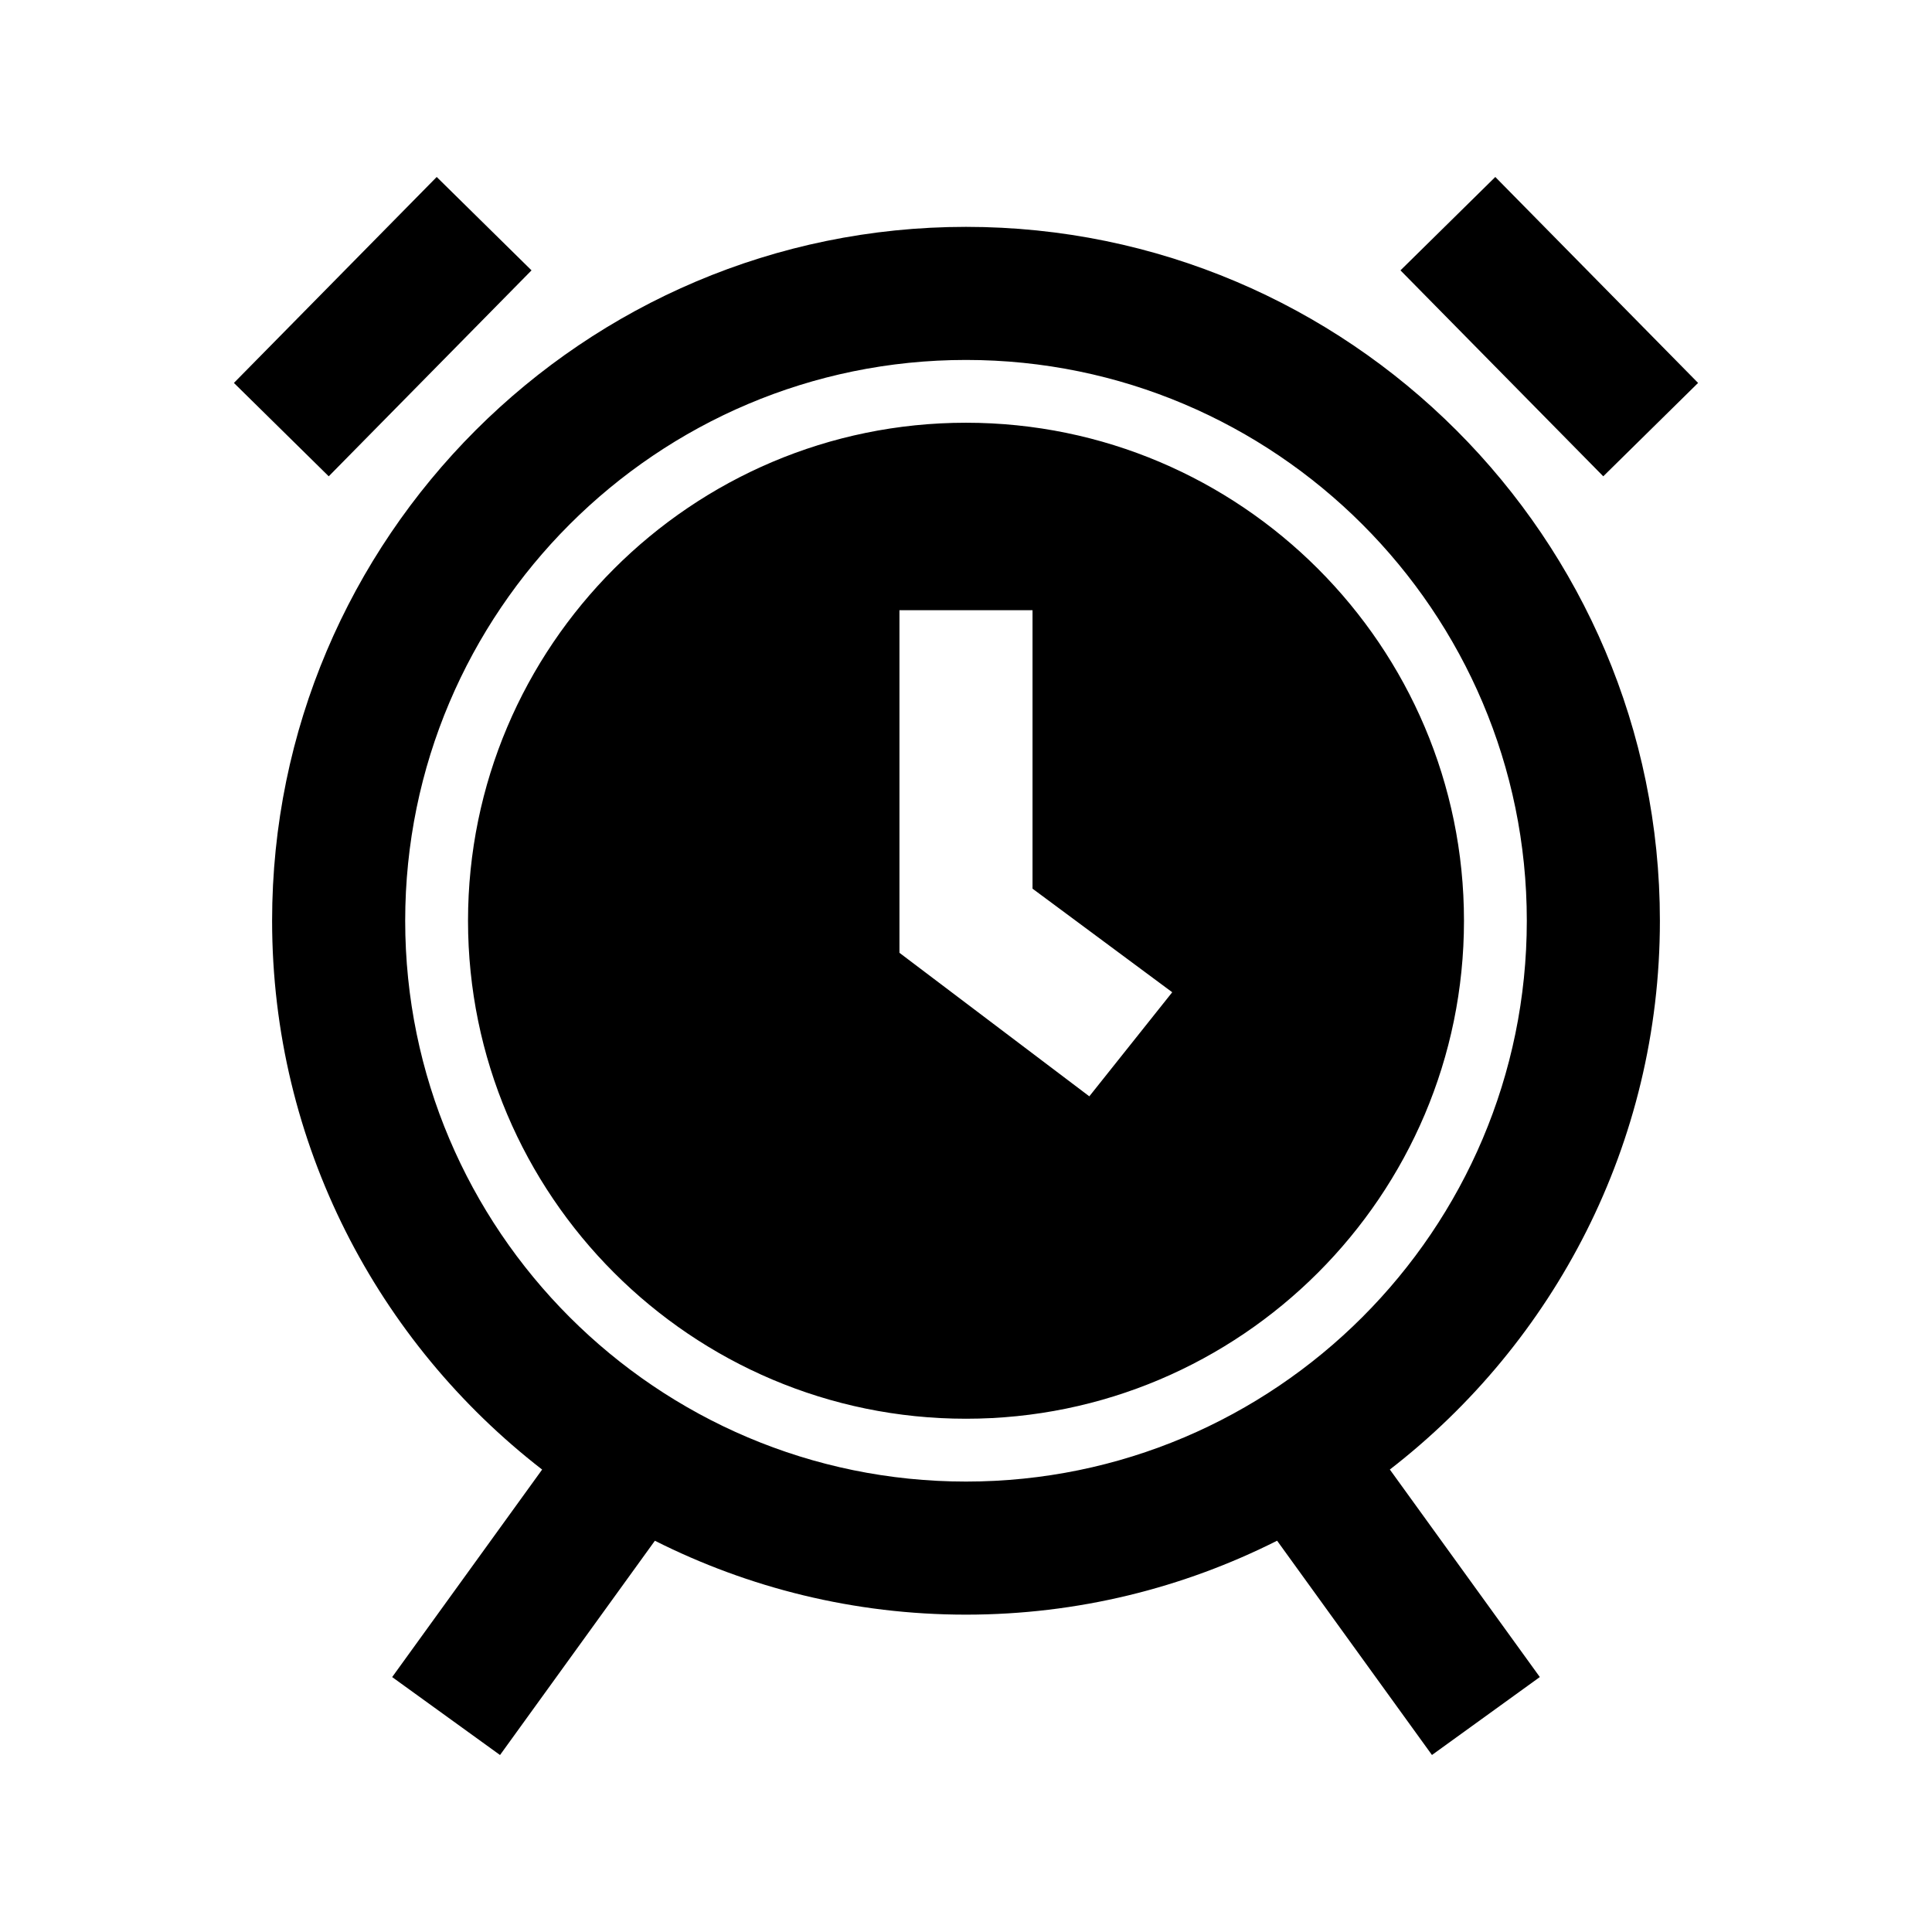 <?xml version="1.0" encoding="UTF-8"?>
<!-- Uploaded to: SVG Repo, www.svgrepo.com, Generator: SVG Repo Mixer Tools -->
<svg fill="#000000" width="800px" height="800px" version="1.1" viewBox="144 144 512 512" xmlns="http://www.w3.org/2000/svg">
 <path d="m583.89 388.01c0-101.4-82.492-183.89-183.89-183.89s-183.89 82.492-183.89 183.89c0 59.117 28.074 111.78 71.562 145.44l-39.746 54.992 28.586 20.656 41.039-56.785c24.82 12.496 52.812 19.586 82.449 19.586 29.633 0 57.625-7.09 82.445-19.594l41.039 56.785 28.586-20.656-39.746-54.992c43.492-33.652 71.566-86.316 71.566-145.43zm-183.89 148.62c-81.953 0-148.62-66.668-148.62-148.62 0-81.953 66.668-148.62 148.62-148.62 81.953 0 148.62 66.668 148.62 148.62-0.004 81.953-66.672 148.62-148.62 148.62zm0-280.6c-72.77 0-131.97 59.207-131.97 131.98 0 72.77 59.199 131.97 131.97 131.97 72.77 0 131.97-59.203 131.97-131.97 0-72.77-59.203-131.98-131.97-131.98zm32.68 178.51-50.316-38.035v-90.793h35.266v73.793l37.023 27.453zm161.33-189.06-53.742-54.578-25.129 24.746 53.742 54.578zm-309.15-29.832-25.129-24.746-53.742 54.578 25.129 24.746z"/>
</svg>